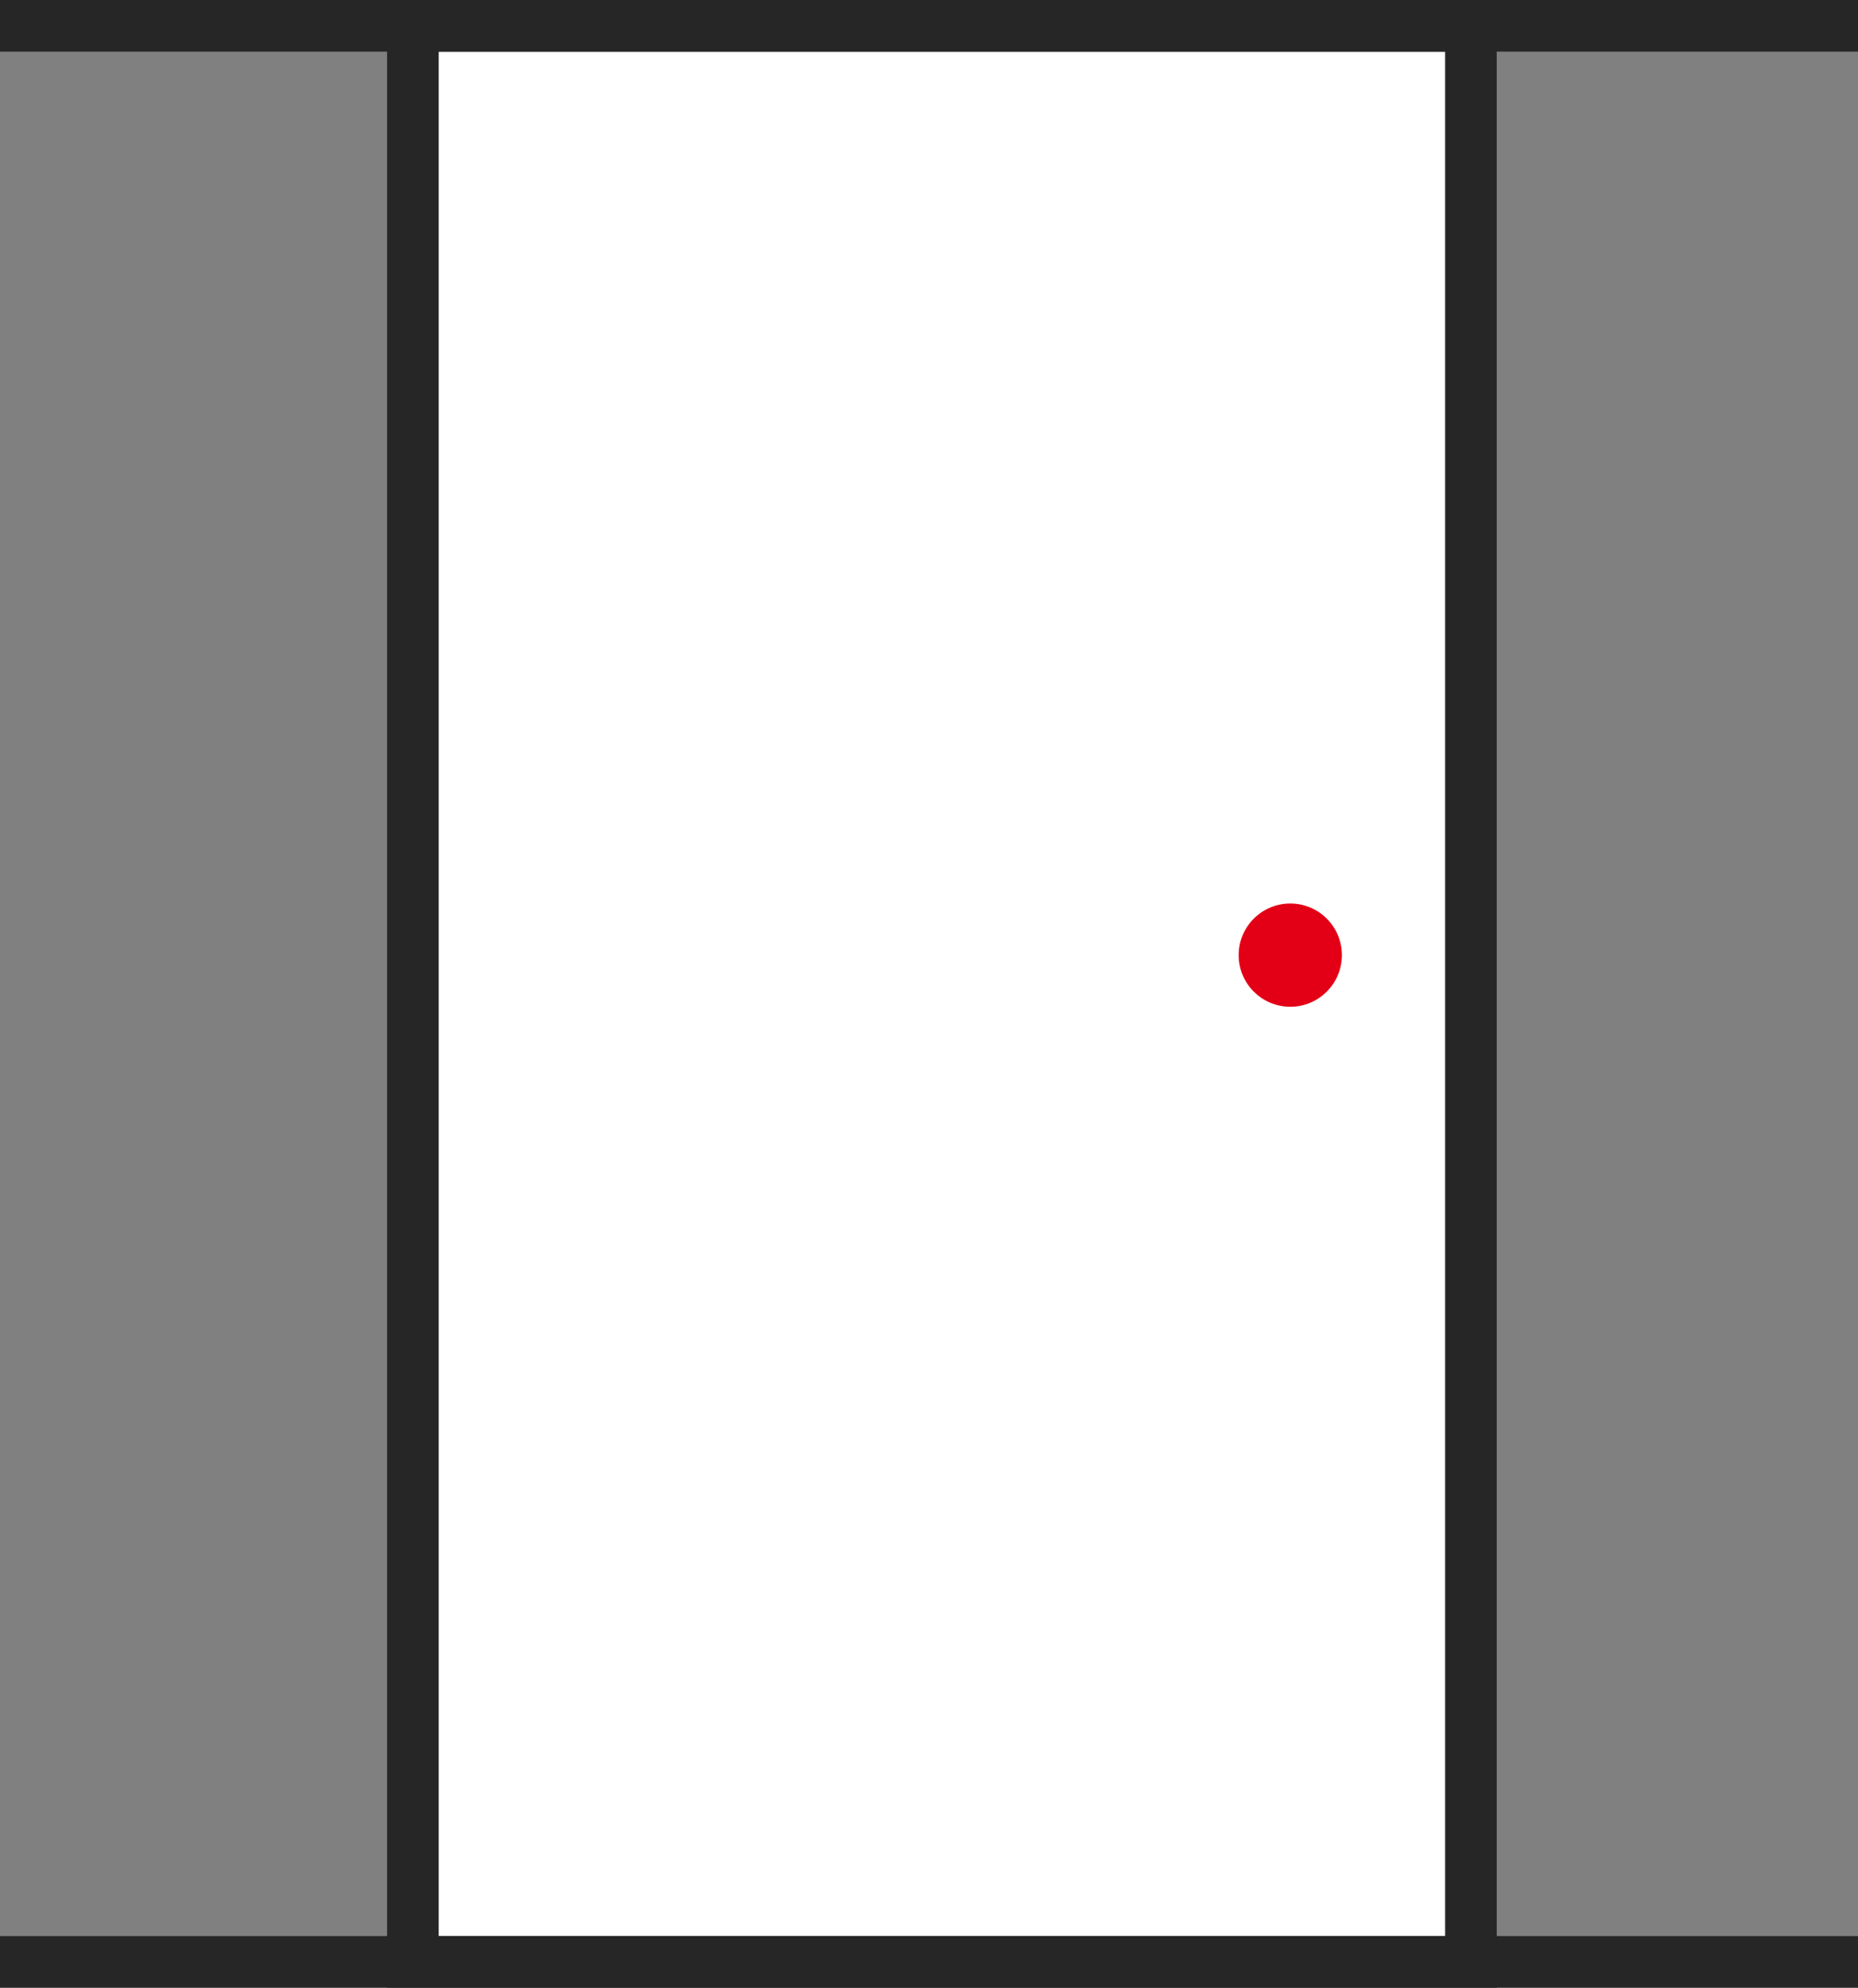 <?xml version="1.0" encoding="UTF-8"?>
<svg xmlns="http://www.w3.org/2000/svg" width="72" height="77" viewBox="0 0 72 77" fill="none">
  <rect x="0" y="0" width="72" height="77" fill="#808080" stroke="none"/>
  <g id="Group 18">
    <rect id="Rectangle 62" x="57" y="1" width="75" height="41" transform="rotate(90 57 1)" fill="white" stroke="#262626" stroke-width="2"></rect>
    <line id="Line 5" x1="72" y1="1" x2="-9.28867e-08" y2="1" stroke="#262626" stroke-width="2"></line>
    <line id="Line 6" x1="72" y1="76" x2="-9.28867e-08" y2="76" stroke="#262626" stroke-width="2"></line>
    <circle id="Ellipse 1" cx="50" cy="37" r="2" fill="#E30016"></circle>
  </g>
</svg>
